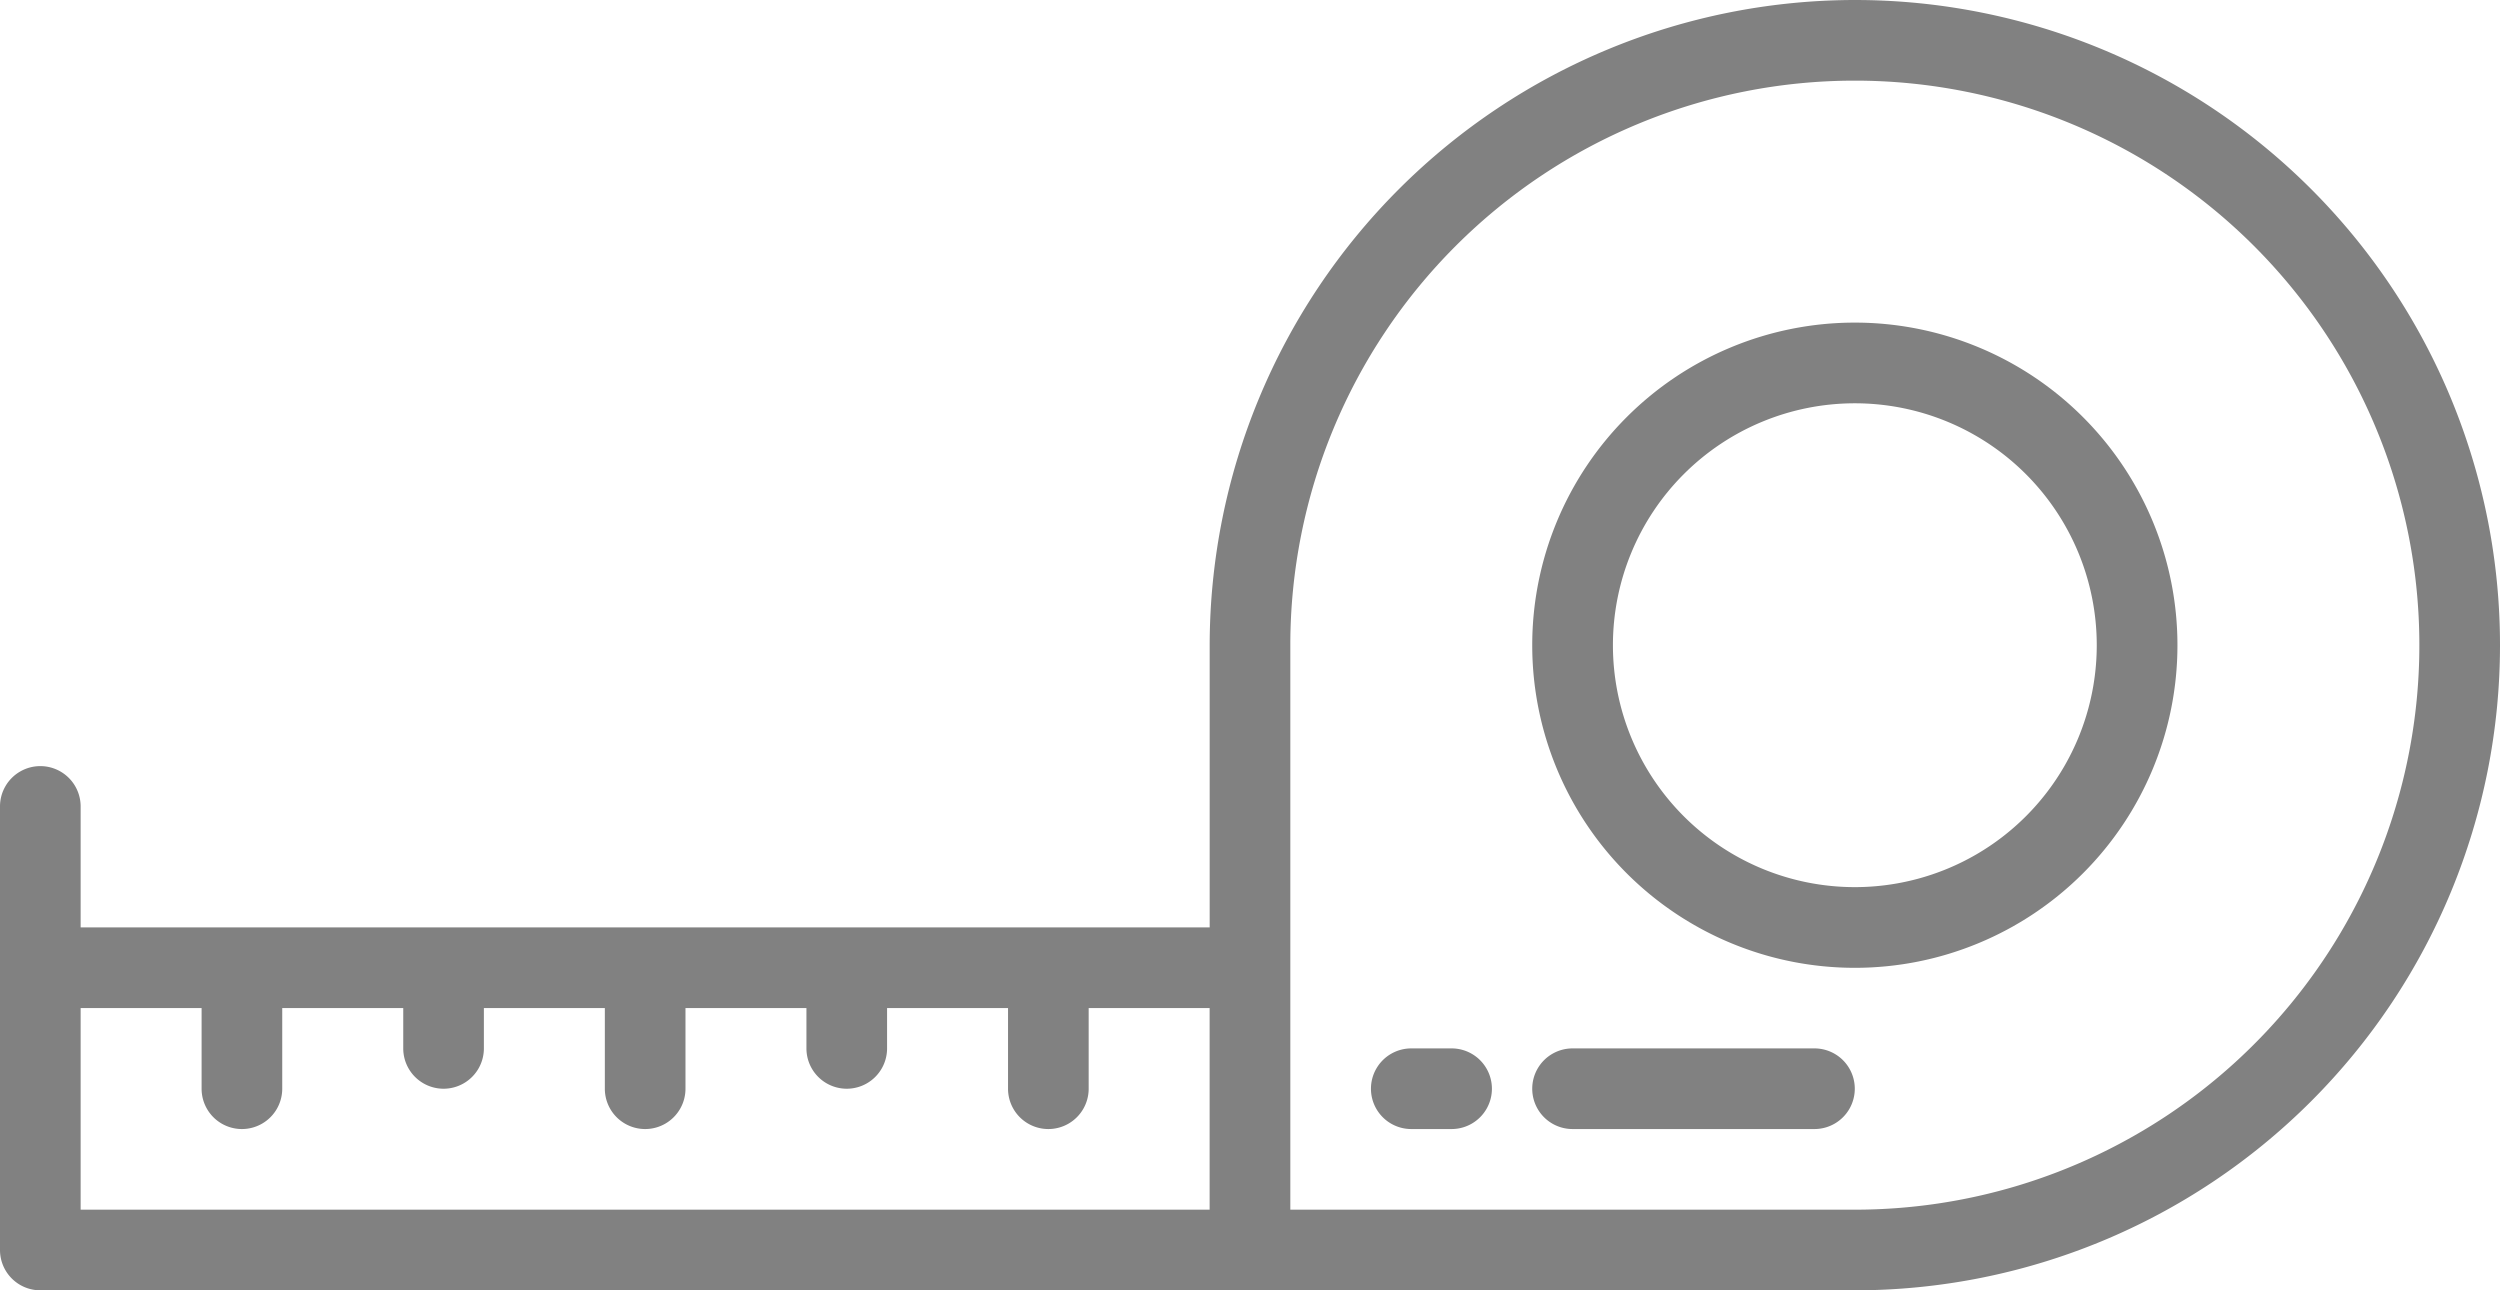 <svg xmlns="http://www.w3.org/2000/svg" width="47" height="24.258" viewBox="0 0 47 24.258">
  <g id="icono_metros_cuadrados" transform="translate(-1 -16)">
    <path id="Trazado_168" data-name="Trazado 168" d="M35.871,16A12.143,12.143,0,0,0,23.742,28.129v5.306H2.516V31.161a.758.758,0,1,0-1.516,0V39.5a.758.758,0,0,0,.758.758H35.871a12.129,12.129,0,1,0,0-24.258ZM2.516,34.952H4.79v1.516a.758.758,0,0,0,1.516,0V34.952H8.581v.758a.758.758,0,1,0,1.516,0v-.758h2.274v1.516a.758.758,0,0,0,1.516,0V34.952h2.274v.758a.758.758,0,0,0,1.516,0v-.758h2.274v1.516a.758.758,0,0,0,1.516,0V34.952h2.274v3.79H2.516Zm33.355,3.79H25.258V28.129A10.613,10.613,0,1,1,35.871,38.742Z" fill="#818181"/>
    <path id="Trazado_169" data-name="Trazado 169" d="M45.065,24a6.065,6.065,0,1,0,6.065,6.065A6.065,6.065,0,0,0,45.065,24Zm0,10.613a4.548,4.548,0,1,1,4.548-4.548A4.548,4.548,0,0,1,45.065,34.613Z" transform="translate(-9.194 -1.935)" fill="#818181"/>
    <path id="Trazado_170" data-name="Trazado 170" d="M44.306,42H39.758a.758.758,0,0,0,0,1.516h4.548a.758.758,0,0,0,0-1.516Z" transform="translate(-9.194 -6.29)" fill="#818181"/>
    <path id="Trazado_171" data-name="Trazado 171" d="M36.516,42h-.758a.758.758,0,0,0,0,1.516h.758a.758.758,0,0,0,0-1.516Z" transform="translate(-8.226 -6.29)" fill="#818181"/>
  </g>
</svg>
